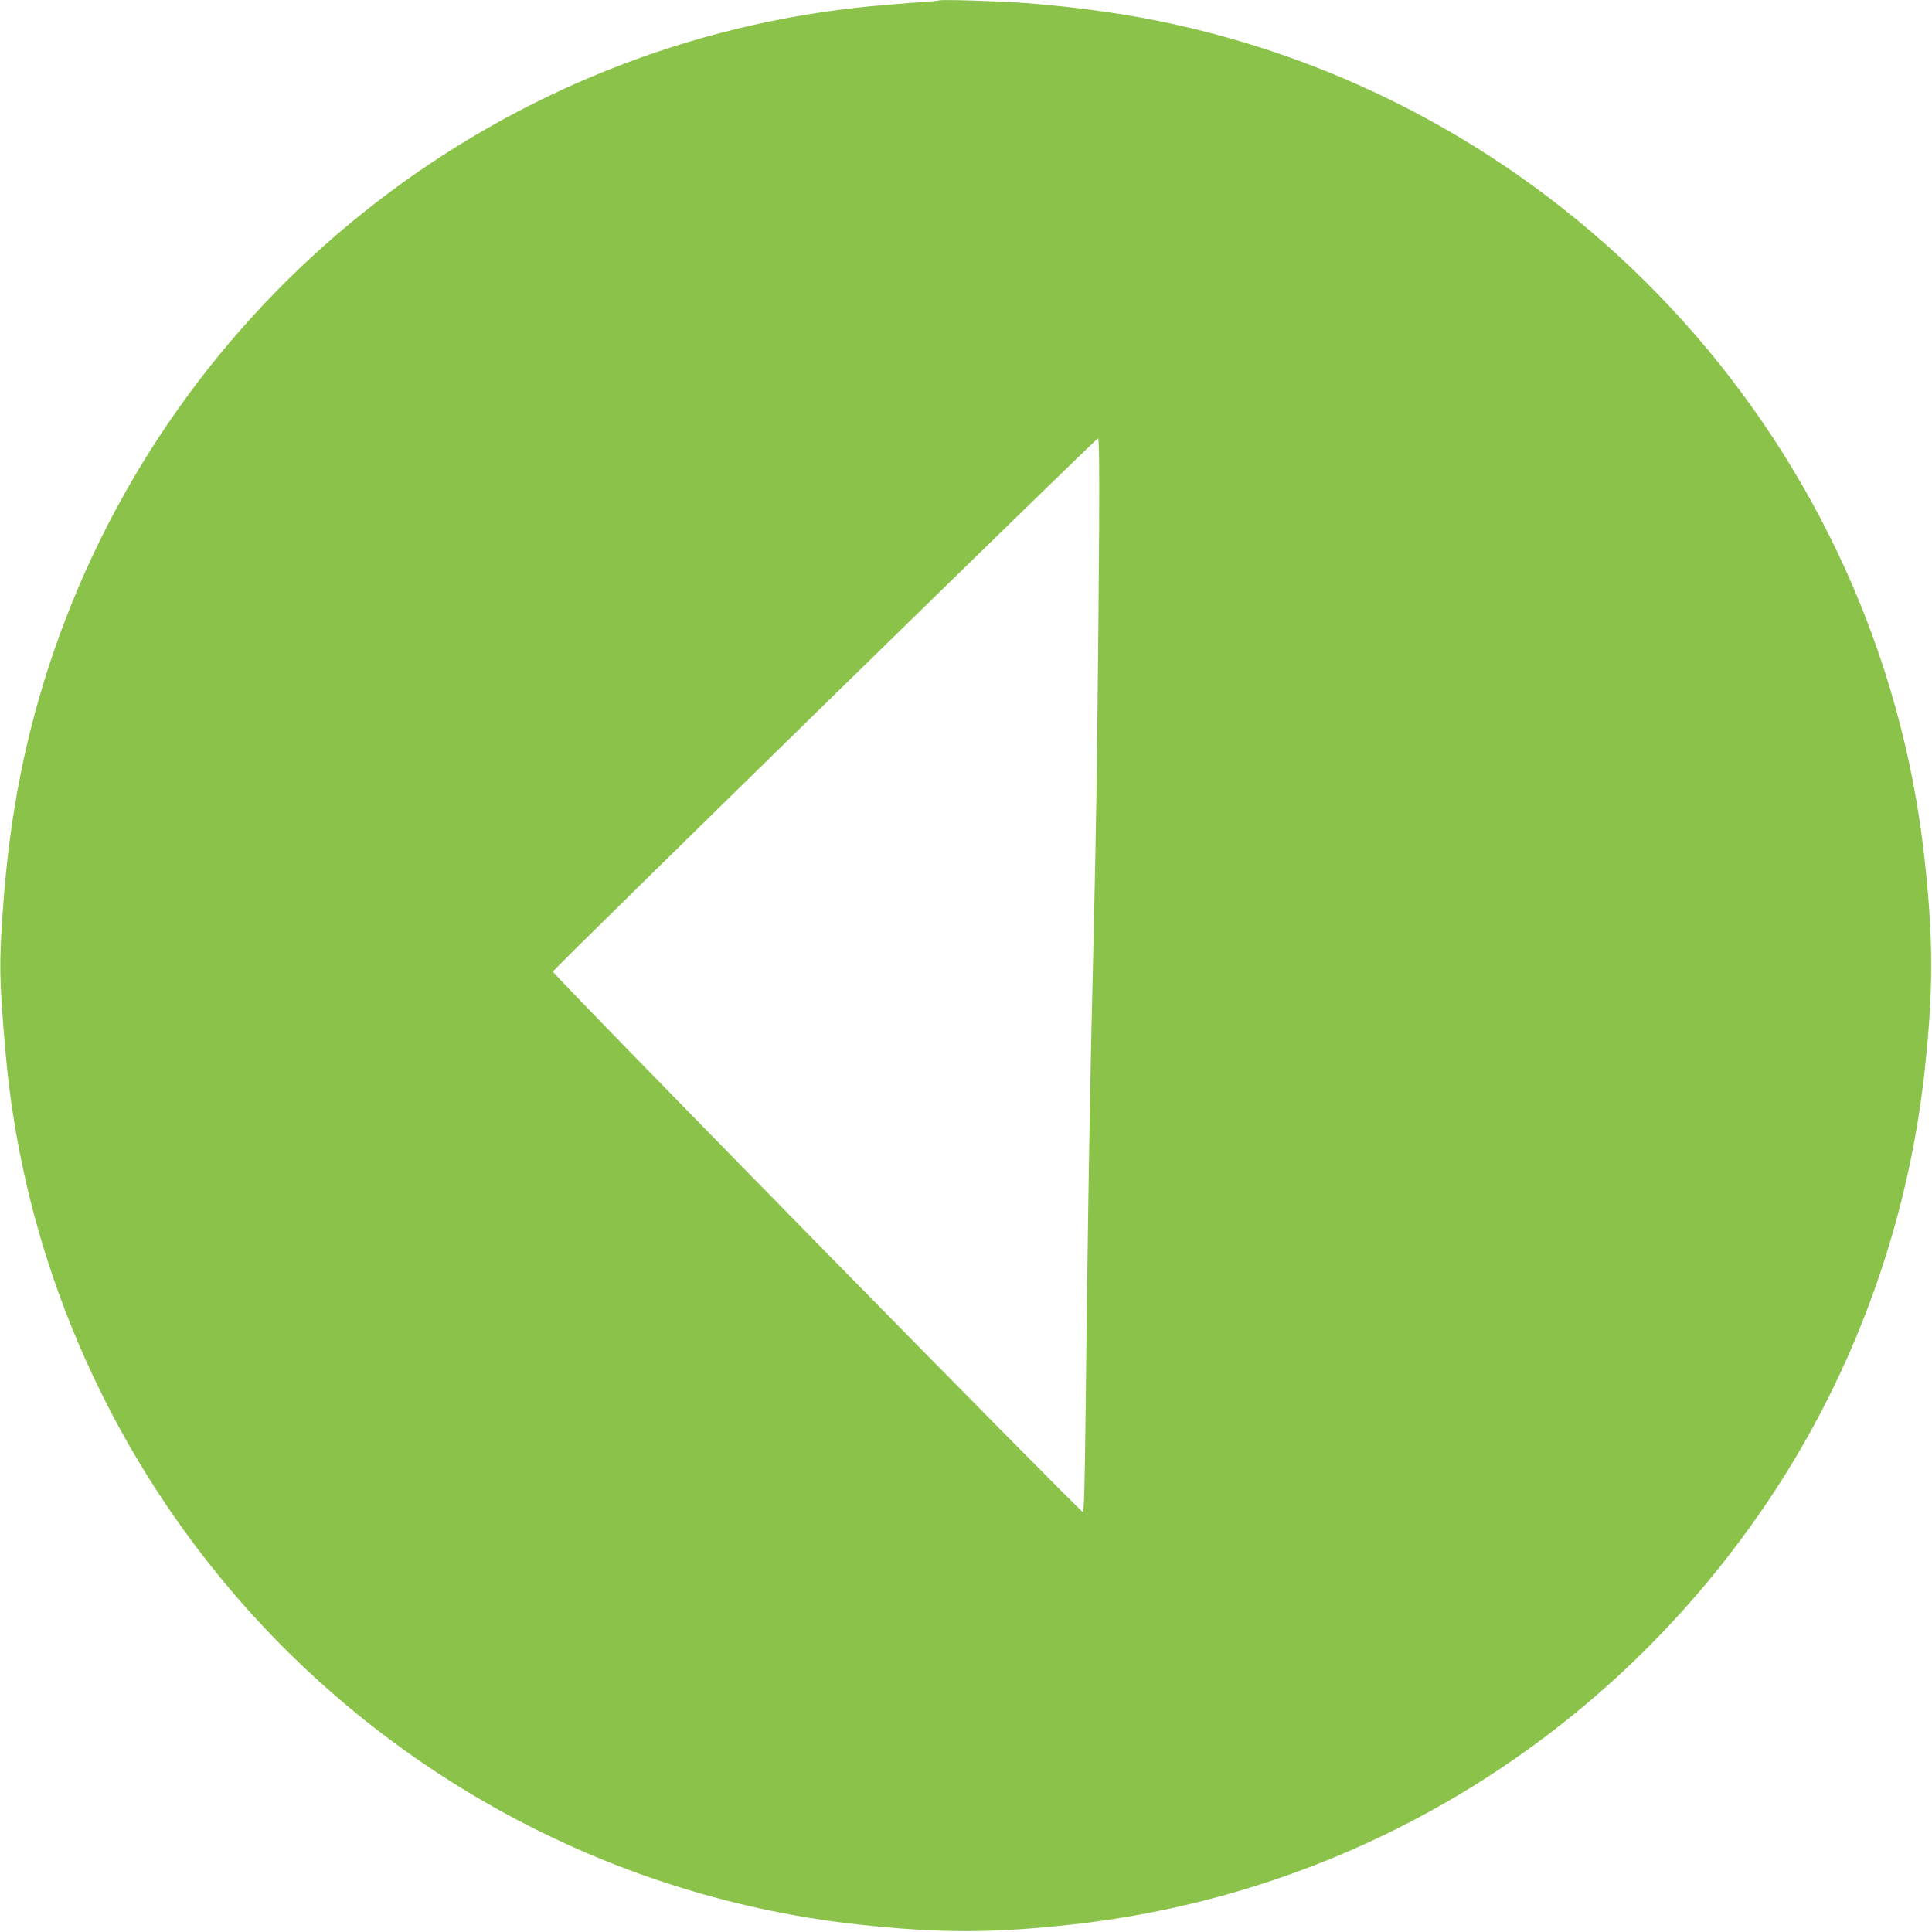 <?xml version="1.0" standalone="no"?>
<!DOCTYPE svg PUBLIC "-//W3C//DTD SVG 20010904//EN"
 "http://www.w3.org/TR/2001/REC-SVG-20010904/DTD/svg10.dtd">
<svg version="1.0" xmlns="http://www.w3.org/2000/svg"
 width="1280pt" height="1280pt" viewBox="0 0 1280 1280"
 preserveAspectRatio="xMidYMid meet">
<g transform="translate(0,1280) scale(0.1,-0.1)"
fill="#8bc34a" stroke="none">
<path d="M6220 12797 c-3 -3 -86 -10 -185 -16 -99 -7 -261 -21 -360 -32 -2441
-272 -4521 -1941 -5320 -4269 -184 -538 -291 -1075 -335 -1695 -27 -369 -25
-476 16 -950 102 -1178 534 -2307 1246 -3260 1056 -1414 2652 -2330 4393
-2524 542 -60 905 -60 1440 0 1878 211 3555 1238 4612 2824 557 834 910 1807
1022 2810 61 545 61 896 0 1440 -300 2692 -2301 4919 -4951 5510 -306 69 -649
118 -1018 146 -165 12 -552 24 -560 16z m1062 -3488 c-2 -321 -7 -926 -12
-1343 -9 -705 -14 -936 -40 -2036 -11 -460 -28 -1584 -38 -2514 -5 -445 -10
-630 -18 -633 -14 -5 -3516 3565 -3511 3580 6 19 3602 3536 3612 3533 7 -2 9
-204 7 -587z"/>
</g>
</svg>
